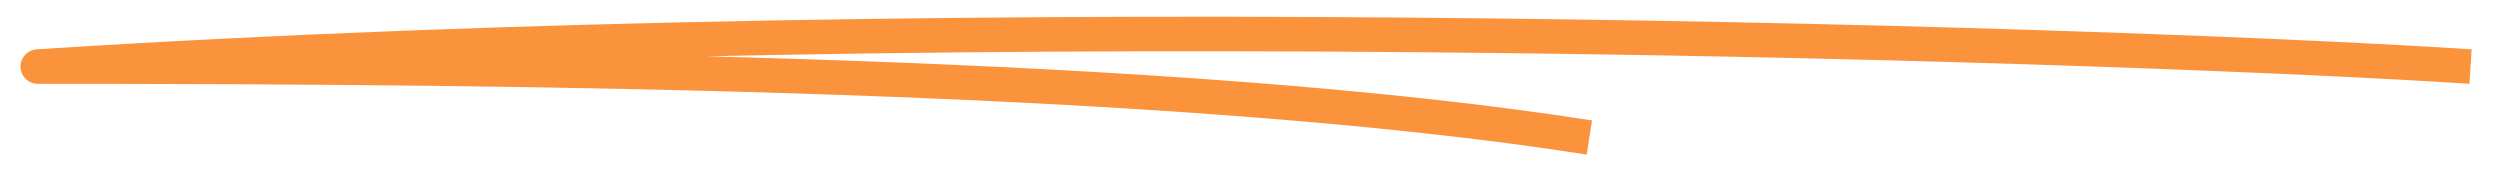 <svg width="83" height="6" viewBox="0 0 83 6" fill="none" xmlns="http://www.w3.org/2000/svg">
<path d="M82.022 2.21C71.422 1.517 32.84 0.169 1.254 2.21C17.65 2.21 39.013 2.416 52.767 4.565" stroke="#FB923C" stroke-width="1.146" stroke-linejoin="round"/>
</svg>
